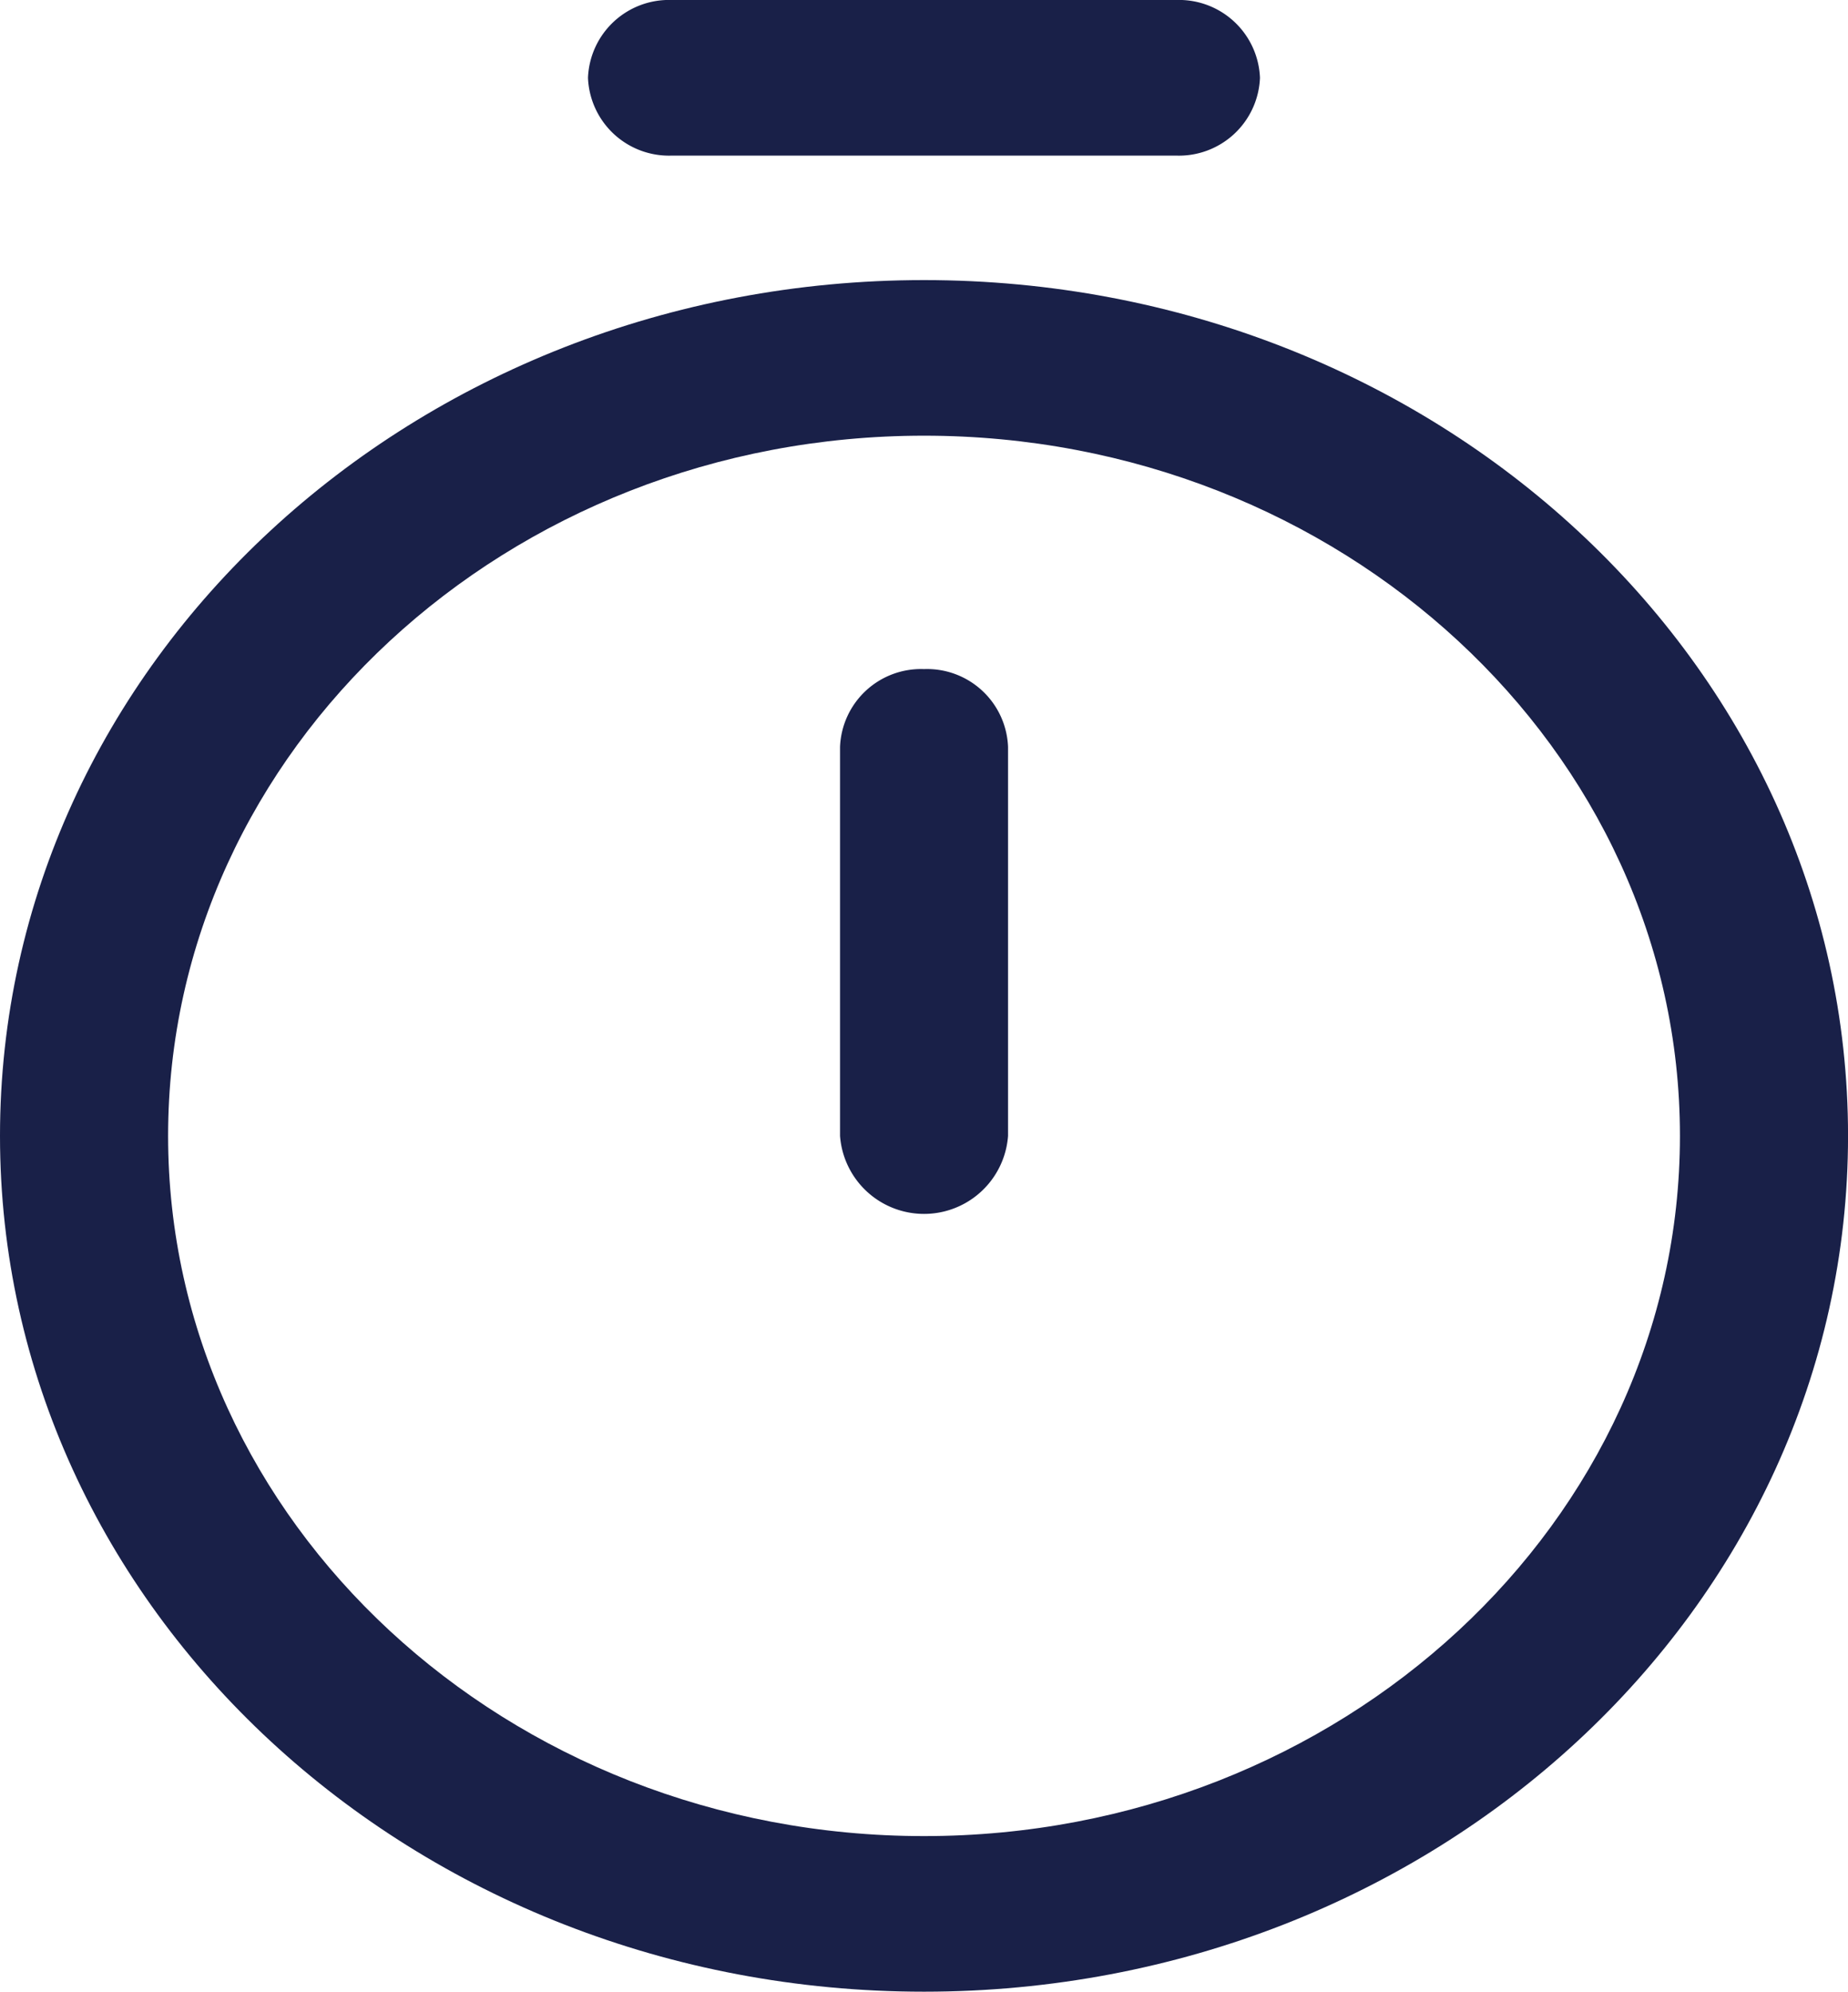 <svg xmlns="http://www.w3.org/2000/svg" width="44.249" height="47.693" viewBox="0 0 44.249 47.693">
  <g id="Group_7057" data-name="Group 7057" transform="translate(0 -4.087)">
    <path id="Path_17" data-name="Path 17" d="M178.011,3.726h12.068a1.941,1.941,0,0,0,2.011-1.863A1.941,1.941,0,0,0,190.079,0H178.011A1.941,1.941,0,0,0,176,1.863,1.941,1.941,0,0,0,178.011,3.726Z" transform="translate(-161.921 4.087)" fill="#192048"/>
    <path id="Path_18" data-name="Path 18" d="M58.125,72C45.9,72,36,81.167,36,92.493s9.9,20.493,22.125,20.493,22.125-9.167,22.125-20.493S70.352,72,58.125,72Zm0,37.26c-9.981,0-18.1-7.522-18.1-16.767s8.121-16.767,18.1-16.767,18.1,7.522,18.1,16.767S68.106,109.26,58.125,109.26Z" transform="translate(-36 -61.206)" fill="#192048"/>
    <path id="Path_19" data-name="Path 19" d="M238.011,172A1.941,1.941,0,0,0,236,173.863v9.315a2.017,2.017,0,0,0,4.023,0v-9.315A1.941,1.941,0,0,0,238.011,172Z" transform="translate(-215.886 -151.891)" fill="#192048"/>
  </g>
</svg>

